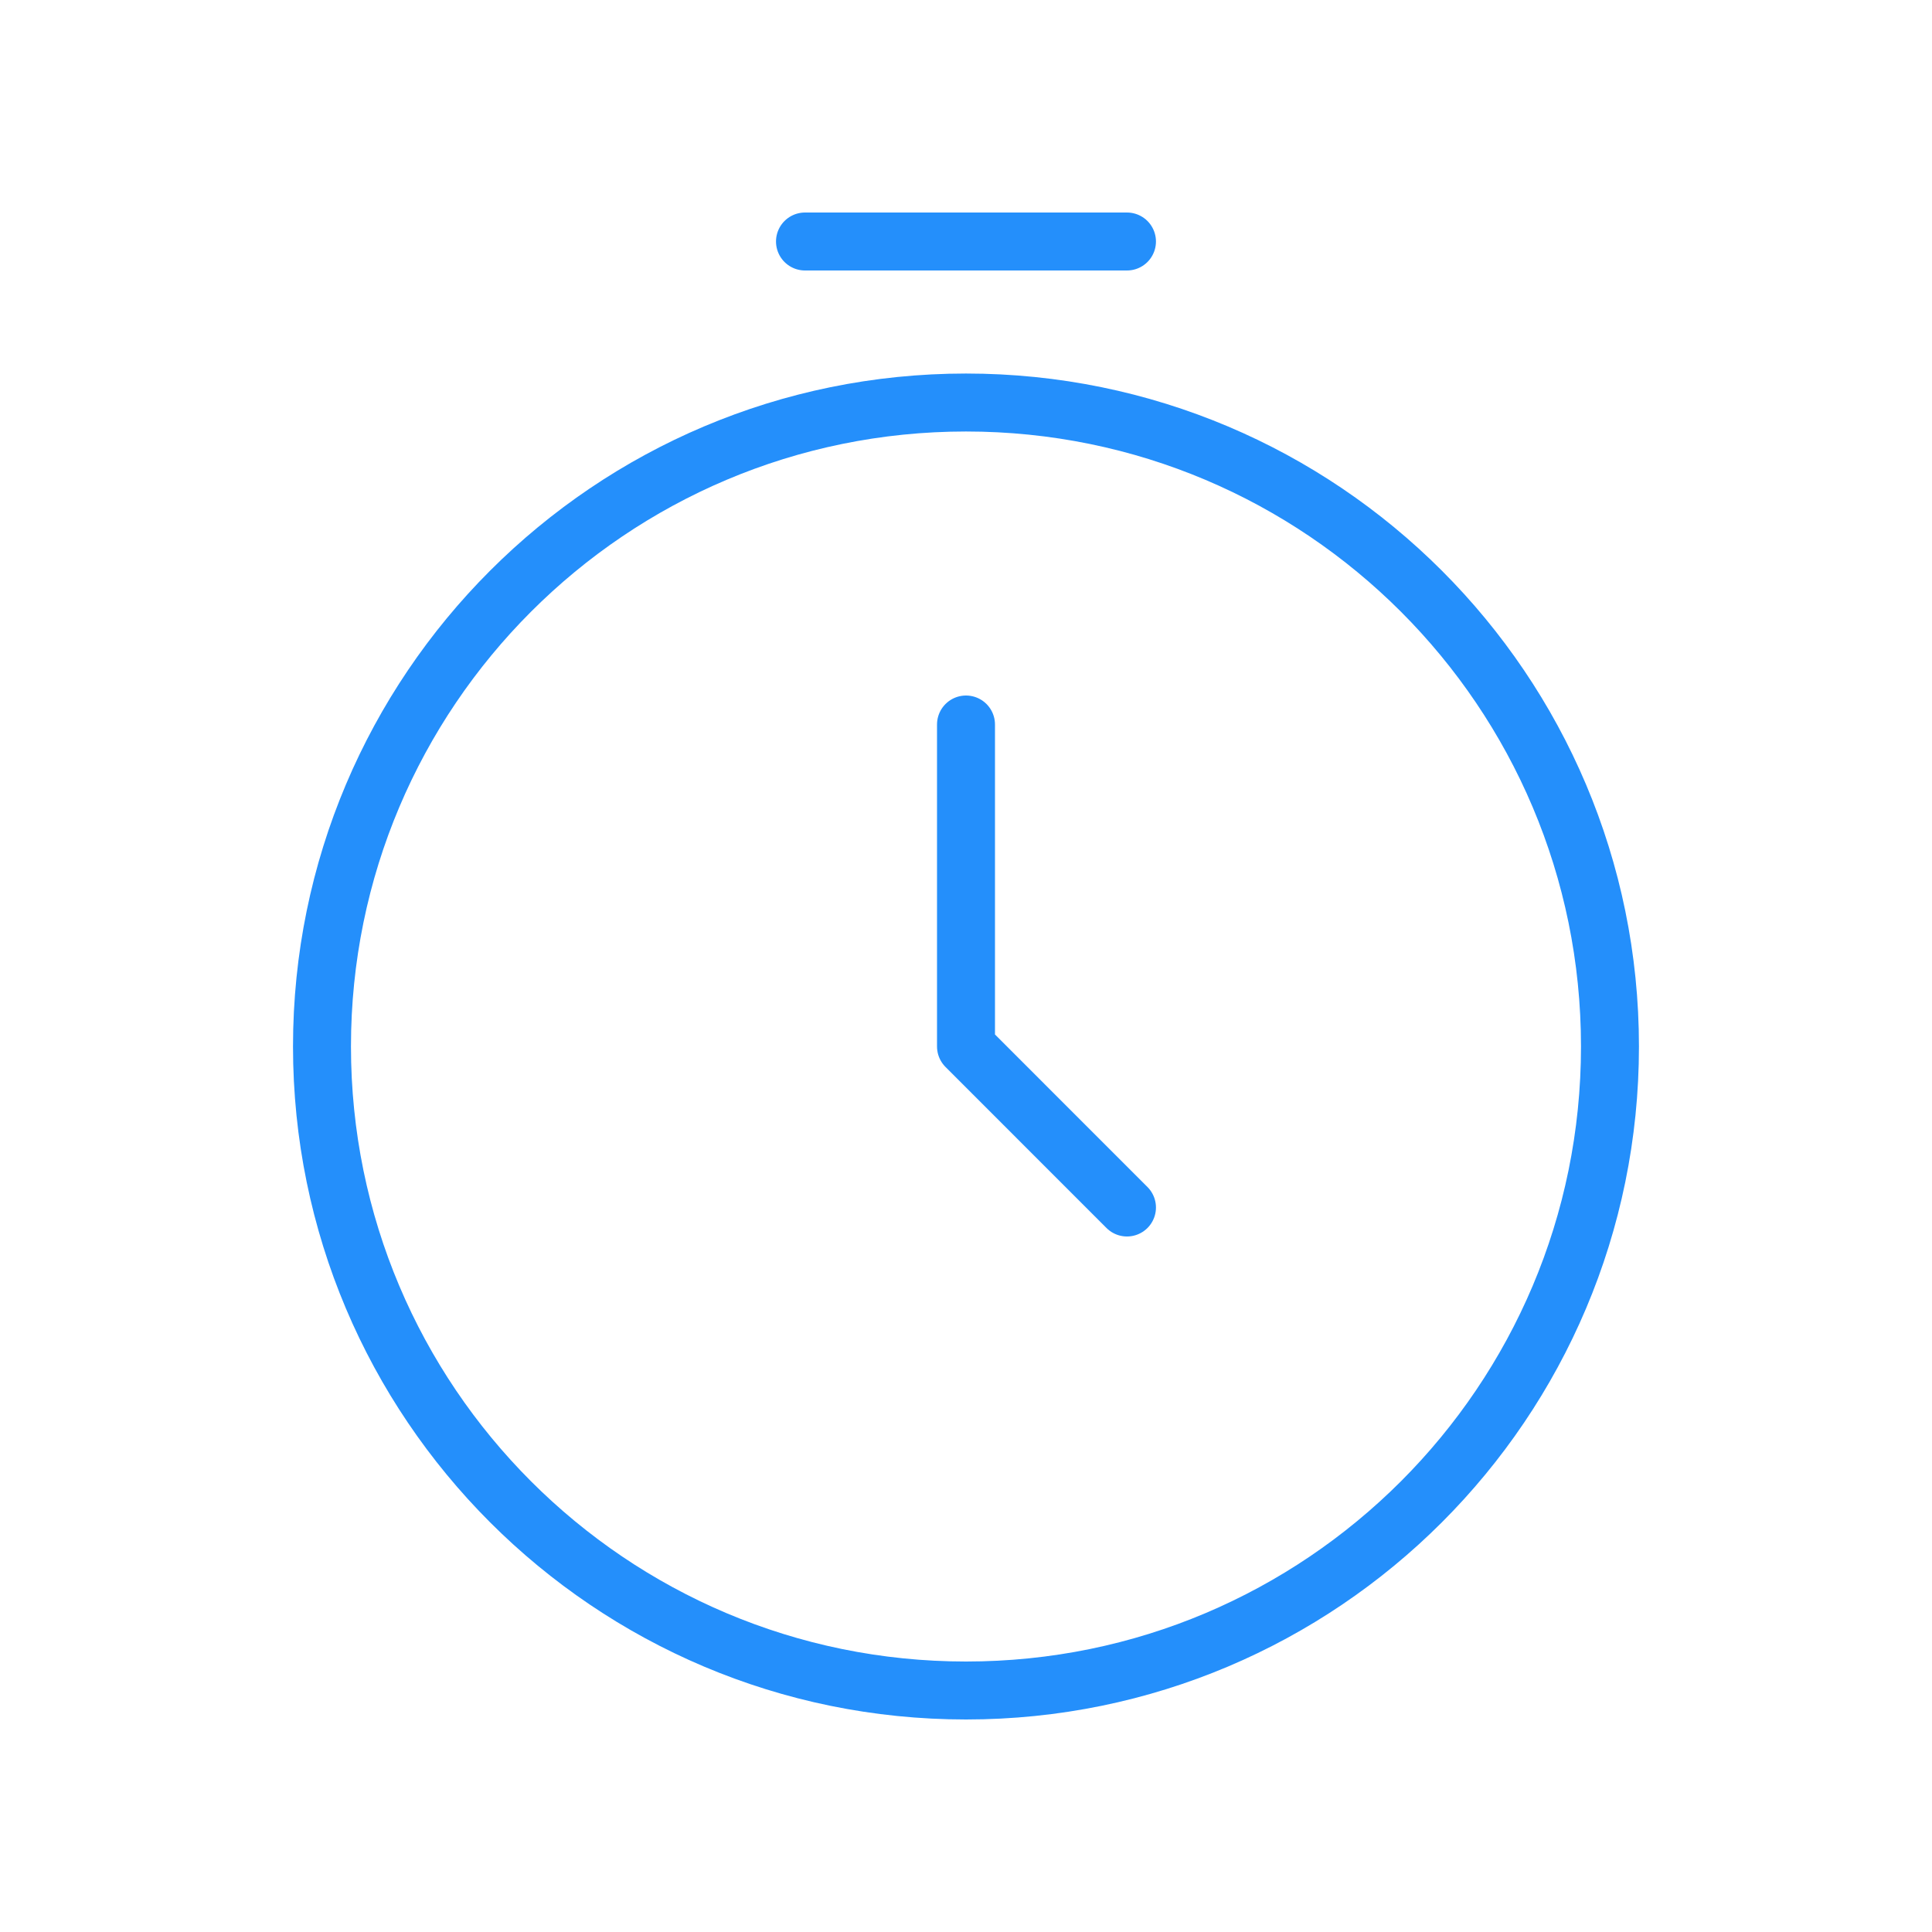 <svg width="50" height="50" viewBox="0 0 50 50" fill="none" xmlns="http://www.w3.org/2000/svg">
<path d="M20.833 6.25H29.166M25 18.75V27.083L29.166 31.25M41.666 27.083C41.666 36.288 34.204 43.75 25 43.75C15.795 43.75 8.333 36.288 8.333 27.083C8.333 17.879 15.795 10.417 25 10.417C34.204 10.417 41.666 17.879 41.666 27.083Z" stroke="#248FFB" stroke-width="1.5" stroke-linecap="round" stroke-linejoin="round"/>
</svg>
